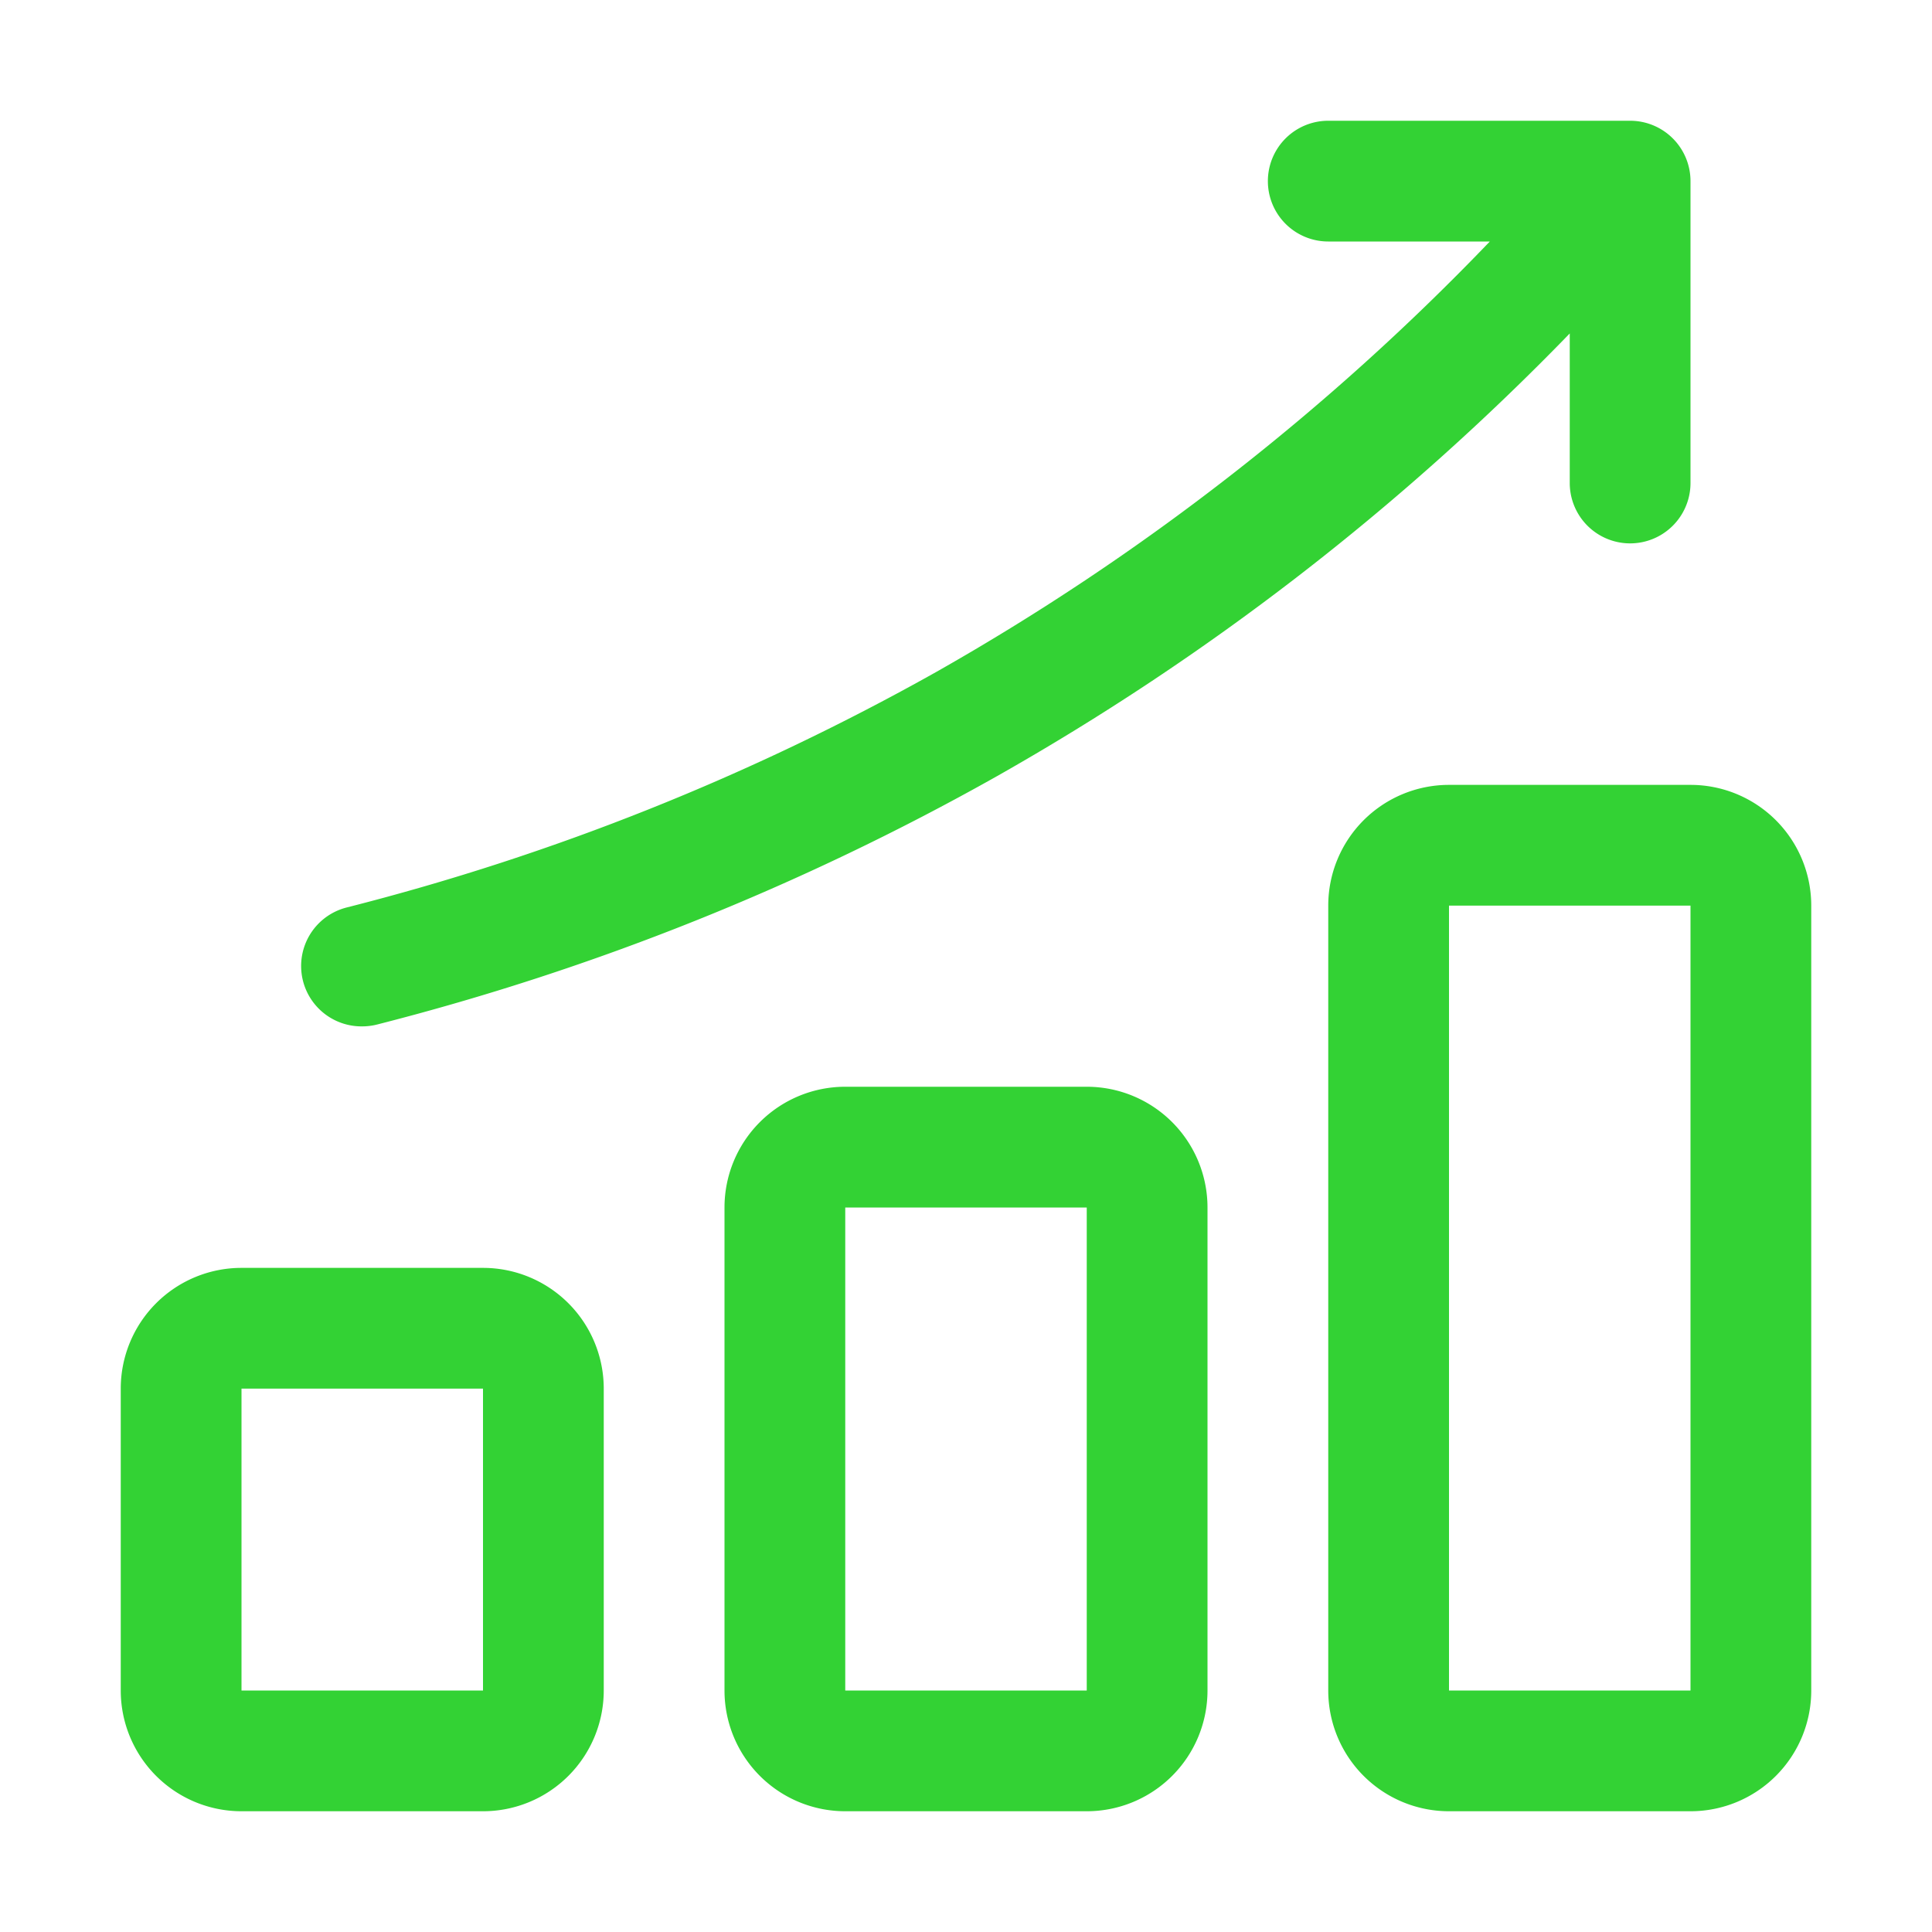 <svg xmlns="http://www.w3.org/2000/svg" version="1.1" xmlns:xlink="http://www.w3.org/1999/xlink" width="512" height="512" x="0" y="0" viewBox="0 0 32 32" style="enable-background:new 0 0 512 512" xml:space="preserve"><g><g data-name="Layer 2"><path d="M18 18h-4a2 2 0 0 0-2 2v8a2 2 0 0 0 2 2h4a2 2 0 0 0 2-2v-8a2 2 0 0 0-2-2zm-4 10v-8h4v8zM8 21H4a2 2 0 0 0-2 2v5a2 2 0 0 0 2 2h4a2 2 0 0 0 2-2v-5a2 2 0 0 0-2-2zm-4 7v-5h4v5zM28 13h-4a2 2 0 0 0-2 2v13a2 2 0 0 0 2 2h4a2 2 0 0 0 2-2V15a2 2 0 0 0-2-2zm-4 15V15h4v13zM6 17a1.007 1.007 0 0 0 .247-.031 42.138 42.138 0 0 0 10.243-4.1A42.055 42.055 0 0 0 26 5.523V8a1 1 0 0 0 2 0V3a1 1 0 0 0-1-1h-5a1 1 0 0 0 0 2h2.676a40.026 40.026 0 0 1-9.166 7.128 40.115 40.115 0 0 1-9.757 3.9A1 1 0 0 0 6 17z" fill="#33d234" opacity="1" data-original="#000000"></path></g></g></svg>